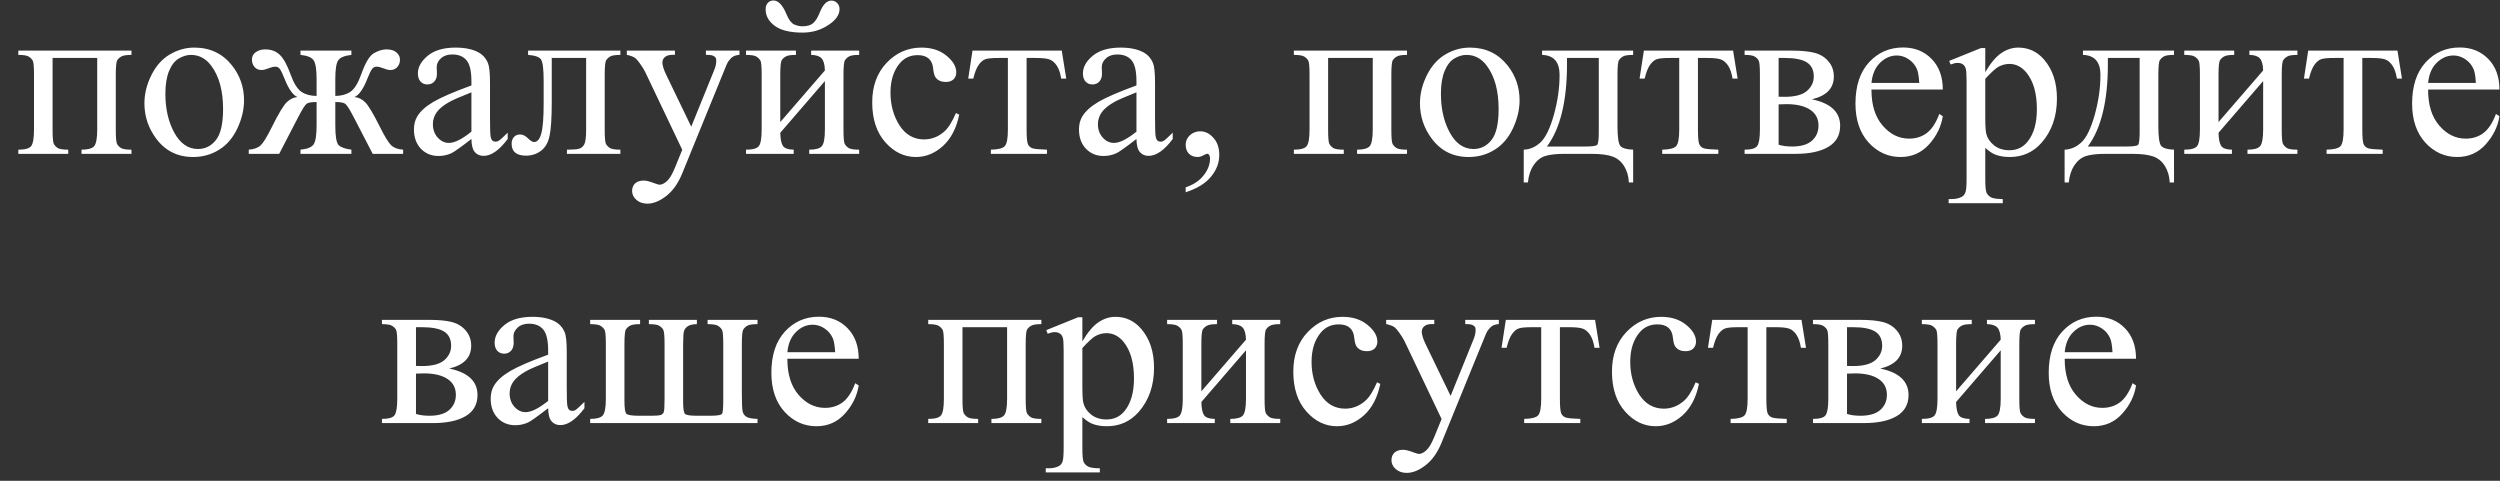 <?xml version="1.0" encoding="UTF-8"?> <svg xmlns="http://www.w3.org/2000/svg" width="130" height="25" viewBox="0 0 130 25" fill="none"><rect x="0" y="0" width="130" height="25" fill="#333333" stroke="none"/><path d="M5.055 3.014H2.734V6.74C2.734 7.154 2.756 7.402 2.799 7.484C2.842 7.562 2.908 7.633 2.998 7.695C3.092 7.754 3.275 7.783 3.549 7.783V8H0.953V7.783C1.301 7.783 1.523 7.721 1.621 7.596C1.719 7.467 1.768 7.182 1.768 6.74V3.893C1.768 3.475 1.746 3.229 1.703 3.154C1.66 3.076 1.594 3.008 1.504 2.949C1.414 2.887 1.23 2.855 0.953 2.855V2.633H6.836V2.855C6.574 2.855 6.398 2.883 6.309 2.938C6.219 2.988 6.148 3.053 6.098 3.131C6.047 3.209 6.021 3.463 6.021 3.893V6.74C6.021 7.154 6.043 7.402 6.086 7.484C6.129 7.562 6.195 7.633 6.285 7.695C6.379 7.754 6.562 7.783 6.836 7.783V8H4.24V7.783C4.564 7.783 4.781 7.725 4.891 7.607C5 7.486 5.055 7.197 5.055 6.74V3.014ZM10.105 2.475C10.918 2.475 11.57 2.783 12.062 3.4C12.48 3.928 12.69 4.533 12.69 5.217C12.69 5.697 12.574 6.184 12.344 6.676C12.113 7.168 11.795 7.539 11.389 7.789C10.986 8.039 10.537 8.164 10.041 8.164C9.232 8.164 8.59 7.842 8.113 7.197C7.711 6.654 7.51 6.045 7.51 5.369C7.51 4.877 7.631 4.389 7.873 3.904C8.119 3.416 8.441 3.057 8.84 2.826C9.238 2.592 9.66 2.475 10.105 2.475ZM9.924 2.855C9.717 2.855 9.508 2.918 9.297 3.043C9.09 3.164 8.922 3.379 8.793 3.688C8.664 3.996 8.6 4.393 8.6 4.877C8.6 5.658 8.754 6.332 9.062 6.898C9.375 7.465 9.785 7.748 10.293 7.748C10.672 7.748 10.984 7.592 11.23 7.279C11.477 6.967 11.6 6.43 11.6 5.668C11.6 4.715 11.395 3.965 10.984 3.418C10.707 3.043 10.354 2.855 9.924 2.855ZM15.625 8V7.783C15.988 7.748 16.219 7.652 16.316 7.496C16.414 7.336 16.463 7.012 16.463 6.523V5.305C16.205 5.305 16.033 5.334 15.947 5.393C15.865 5.451 15.725 5.672 15.525 6.055L14.518 8H12.935V7.783C13.209 7.764 13.416 7.688 13.557 7.555C13.697 7.418 13.887 7.109 14.125 6.629C14.488 5.898 14.754 5.457 14.922 5.305C15.09 5.148 15.271 5.062 15.467 5.047C15.229 4.945 15.004 4.625 14.793 4.086C14.691 3.832 14.611 3.666 14.553 3.588C14.494 3.506 14.414 3.465 14.312 3.465C14.234 3.465 14.135 3.488 14.014 3.535C13.838 3.605 13.701 3.641 13.604 3.641C13.447 3.641 13.324 3.588 13.234 3.482C13.145 3.377 13.1 3.25 13.1 3.102C13.1 2.93 13.168 2.799 13.305 2.709C13.441 2.615 13.602 2.568 13.785 2.568C14.105 2.568 14.361 2.664 14.553 2.855C14.748 3.043 14.934 3.381 15.109 3.869C15.277 4.334 15.467 4.637 15.678 4.777C15.889 4.918 16.15 4.988 16.463 4.988V4.109C16.463 3.605 16.41 3.279 16.305 3.131C16.203 2.982 15.977 2.891 15.625 2.855V2.633H18.273V2.855C17.918 2.895 17.689 2.988 17.588 3.137C17.486 3.285 17.436 3.609 17.436 4.109V4.988C17.744 4.988 18.004 4.918 18.215 4.777C18.426 4.637 18.615 4.334 18.783 3.869C18.994 3.268 19.213 2.9 19.439 2.768C19.67 2.635 19.889 2.568 20.096 2.568C20.326 2.568 20.5 2.621 20.617 2.727C20.738 2.832 20.799 2.957 20.799 3.102C20.799 3.25 20.754 3.377 20.664 3.482C20.574 3.588 20.451 3.641 20.295 3.641C20.197 3.641 20.061 3.605 19.885 3.535C19.764 3.488 19.67 3.465 19.604 3.465C19.49 3.465 19.404 3.506 19.346 3.588C19.287 3.666 19.207 3.832 19.105 4.086C18.895 4.625 18.67 4.945 18.432 5.047C18.635 5.062 18.82 5.152 18.988 5.316C19.156 5.48 19.414 5.912 19.762 6.611C20.008 7.104 20.201 7.418 20.342 7.555C20.482 7.688 20.689 7.764 20.963 7.783V8H19.381L18.373 6.055C18.174 5.672 18.031 5.451 17.945 5.393C17.863 5.334 17.693 5.305 17.436 5.305V6.523C17.436 7.082 17.492 7.422 17.605 7.543C17.723 7.66 17.945 7.74 18.273 7.783V8H15.625ZM24.514 7.227C23.963 7.652 23.617 7.898 23.477 7.965C23.266 8.062 23.041 8.111 22.803 8.111C22.432 8.111 22.125 7.984 21.883 7.73C21.645 7.477 21.525 7.143 21.525 6.729C21.525 6.467 21.584 6.24 21.701 6.049C21.861 5.783 22.139 5.533 22.533 5.299C22.932 5.064 23.592 4.779 24.514 4.443V4.232C24.514 3.697 24.428 3.33 24.256 3.131C24.088 2.932 23.842 2.832 23.518 2.832C23.271 2.832 23.076 2.898 22.932 3.031C22.783 3.164 22.709 3.316 22.709 3.488L22.721 3.828C22.721 4.008 22.674 4.146 22.58 4.244C22.49 4.342 22.371 4.391 22.223 4.391C22.078 4.391 21.959 4.34 21.865 4.238C21.775 4.137 21.73 3.998 21.73 3.822C21.73 3.486 21.902 3.178 22.246 2.896C22.59 2.615 23.072 2.475 23.693 2.475C24.17 2.475 24.561 2.555 24.865 2.715C25.096 2.836 25.266 3.025 25.375 3.283C25.445 3.451 25.48 3.795 25.48 4.314V6.137C25.48 6.648 25.49 6.963 25.51 7.08C25.529 7.193 25.561 7.27 25.604 7.309C25.65 7.348 25.703 7.367 25.762 7.367C25.824 7.367 25.879 7.354 25.926 7.326C26.008 7.275 26.166 7.133 26.4 6.898V7.227C25.963 7.812 25.545 8.105 25.146 8.105C24.955 8.105 24.803 8.039 24.689 7.906C24.576 7.773 24.518 7.547 24.514 7.227ZM24.514 6.846V4.801C23.924 5.035 23.543 5.201 23.371 5.299C23.062 5.471 22.842 5.65 22.709 5.838C22.576 6.025 22.51 6.23 22.51 6.453C22.51 6.734 22.594 6.969 22.762 7.156C22.93 7.34 23.123 7.432 23.342 7.432C23.639 7.432 24.029 7.236 24.514 6.846ZM27.461 2.633H32.26V2.855C31.994 2.855 31.816 2.883 31.727 2.938C31.641 2.988 31.572 3.053 31.521 3.131C31.471 3.209 31.445 3.463 31.445 3.893V6.74C31.445 7.154 31.467 7.402 31.51 7.484C31.553 7.562 31.619 7.633 31.709 7.695C31.803 7.754 31.986 7.783 32.26 7.783V8H29.482V7.783C29.783 7.783 29.99 7.768 30.104 7.736C30.221 7.705 30.312 7.631 30.379 7.514C30.445 7.393 30.479 7.135 30.479 6.74V3.014H28.691V5.275C28.691 6.131 28.652 6.732 28.574 7.08C28.5 7.424 28.35 7.68 28.123 7.848C27.9 8.012 27.645 8.094 27.355 8.094C26.855 8.094 26.605 7.887 26.605 7.473C26.605 7.332 26.645 7.217 26.723 7.127C26.805 7.037 26.91 6.992 27.039 6.992C27.176 6.992 27.303 7.049 27.42 7.162C27.572 7.311 27.688 7.385 27.766 7.385C27.941 7.385 28.068 7.238 28.146 6.945C28.229 6.648 28.27 6.131 28.27 5.393V4.209C28.27 3.6 28.225 3.229 28.135 3.096C28.049 2.963 27.824 2.883 27.461 2.855V2.633ZM32.594 2.633H35.096V2.85H34.973C34.797 2.85 34.664 2.889 34.574 2.967C34.488 3.041 34.445 3.135 34.445 3.248C34.445 3.4 34.51 3.611 34.639 3.881L35.945 6.588L37.147 3.623C37.213 3.463 37.246 3.305 37.246 3.148C37.246 3.078 37.232 3.025 37.205 2.99C37.174 2.947 37.125 2.914 37.059 2.891C36.992 2.863 36.875 2.85 36.707 2.85V2.633H38.453V2.85C38.309 2.865 38.197 2.896 38.119 2.943C38.041 2.99 37.955 3.078 37.861 3.207C37.826 3.262 37.76 3.412 37.662 3.658L35.477 9.014C35.266 9.533 34.988 9.926 34.645 10.191C34.305 10.457 33.977 10.59 33.66 10.59C33.43 10.59 33.24 10.523 33.092 10.391C32.943 10.258 32.869 10.105 32.869 9.934C32.869 9.77 32.922 9.637 33.027 9.535C33.137 9.438 33.285 9.389 33.473 9.389C33.602 9.389 33.777 9.432 34 9.518C34.156 9.576 34.254 9.605 34.293 9.605C34.41 9.605 34.537 9.545 34.674 9.424C34.815 9.303 34.955 9.068 35.096 8.721L35.477 7.789L33.549 3.74C33.49 3.619 33.397 3.469 33.268 3.289C33.17 3.152 33.09 3.061 33.027 3.014C32.938 2.951 32.793 2.896 32.594 2.85V2.633ZM39.812 0.482C39.812 0.346 39.85 0.236 39.924 0.154C40.002 0.068 40.1 0.025 40.217 0.025C40.475 0.025 40.703 0.268 40.902 0.752C41.016 1.025 41.145 1.197 41.289 1.268C41.438 1.334 41.582 1.367 41.723 1.367C41.969 1.367 42.154 1.314 42.279 1.209C42.404 1.104 42.522 0.914 42.631 0.641C42.795 0.234 42.996 0.031 43.234 0.031C43.352 0.031 43.451 0.074 43.533 0.16C43.615 0.242 43.656 0.346 43.656 0.471C43.656 0.771 43.459 1.051 43.065 1.309C42.67 1.566 42.227 1.695 41.734 1.695C41.09 1.695 40.607 1.578 40.287 1.344C39.971 1.109 39.812 0.822 39.812 0.482ZM40.574 6.348L42.895 3.664C42.887 3.363 42.83 3.154 42.725 3.037C42.619 2.92 42.438 2.859 42.18 2.855V2.633H44.676V2.855C44.414 2.855 44.238 2.883 44.148 2.938C44.059 2.988 43.988 3.053 43.938 3.131C43.887 3.209 43.861 3.463 43.861 3.893V6.74C43.861 7.154 43.883 7.402 43.926 7.484C43.969 7.562 44.035 7.633 44.125 7.695C44.219 7.754 44.402 7.783 44.676 7.783V8H42.08V7.783C42.404 7.783 42.621 7.725 42.73 7.607C42.84 7.486 42.895 7.197 42.895 6.74V4.215L40.574 6.904C40.582 7.236 40.629 7.465 40.715 7.59C40.801 7.715 40.986 7.779 41.272 7.783V8H38.793V7.783C39.141 7.783 39.363 7.721 39.461 7.596C39.559 7.467 39.607 7.182 39.607 6.74V3.893C39.607 3.475 39.586 3.229 39.543 3.154C39.5 3.076 39.434 3.008 39.344 2.949C39.254 2.887 39.07 2.855 38.793 2.855V2.633H41.389V2.855C41.127 2.855 40.951 2.883 40.861 2.938C40.772 2.988 40.701 3.053 40.65 3.131C40.6 3.209 40.574 3.463 40.574 3.893V6.348ZM49.879 5.961C49.734 6.668 49.451 7.213 49.029 7.596C48.607 7.975 48.141 8.164 47.629 8.164C47.02 8.164 46.488 7.908 46.035 7.396C45.582 6.885 45.355 6.193 45.355 5.322C45.355 4.479 45.605 3.793 46.105 3.266C46.609 2.738 47.213 2.475 47.916 2.475C48.443 2.475 48.877 2.615 49.217 2.896C49.557 3.174 49.727 3.463 49.727 3.764C49.727 3.912 49.678 4.033 49.58 4.127C49.486 4.217 49.353 4.262 49.182 4.262C48.951 4.262 48.777 4.188 48.66 4.039C48.594 3.957 48.549 3.801 48.525 3.57C48.506 3.34 48.428 3.164 48.291 3.043C48.154 2.926 47.965 2.867 47.723 2.867C47.332 2.867 47.018 3.012 46.779 3.301C46.463 3.684 46.305 4.189 46.305 4.818C46.305 5.459 46.461 6.025 46.773 6.518C47.09 7.006 47.516 7.25 48.051 7.25C48.434 7.25 48.777 7.119 49.082 6.857C49.297 6.678 49.506 6.352 49.709 5.879L49.879 5.961ZM50.57 2.633H55.211L55.445 4.086H55.182C55.135 3.793 55.057 3.566 54.947 3.406C54.838 3.246 54.713 3.141 54.572 3.09C54.432 3.039 54.191 3.014 53.852 3.014H53.383V6.74C53.383 7.139 53.406 7.393 53.453 7.502C53.504 7.607 53.584 7.678 53.693 7.713C53.803 7.748 54.053 7.771 54.443 7.783V8H51.525V7.783C51.9 7.775 52.141 7.715 52.246 7.602C52.355 7.488 52.41 7.201 52.41 6.74V3.014H51.93C51.594 3.014 51.365 3.035 51.244 3.078C51.123 3.117 51.006 3.215 50.893 3.371C50.783 3.523 50.69 3.762 50.611 4.086H50.348L50.57 2.633ZM59.096 7.227C58.545 7.652 58.199 7.898 58.059 7.965C57.848 8.062 57.623 8.111 57.385 8.111C57.014 8.111 56.707 7.984 56.465 7.73C56.227 7.477 56.107 7.143 56.107 6.729C56.107 6.467 56.166 6.24 56.283 6.049C56.443 5.783 56.721 5.533 57.115 5.299C57.514 5.064 58.174 4.779 59.096 4.443V4.232C59.096 3.697 59.01 3.33 58.838 3.131C58.67 2.932 58.424 2.832 58.1 2.832C57.853 2.832 57.658 2.898 57.514 3.031C57.365 3.164 57.291 3.316 57.291 3.488L57.303 3.828C57.303 4.008 57.256 4.146 57.162 4.244C57.072 4.342 56.953 4.391 56.805 4.391C56.66 4.391 56.541 4.34 56.447 4.238C56.357 4.137 56.312 3.998 56.312 3.822C56.312 3.486 56.484 3.178 56.828 2.896C57.172 2.615 57.654 2.475 58.275 2.475C58.752 2.475 59.143 2.555 59.447 2.715C59.678 2.836 59.848 3.025 59.957 3.283C60.027 3.451 60.062 3.795 60.062 4.314V6.137C60.062 6.648 60.072 6.963 60.092 7.08C60.111 7.193 60.143 7.27 60.185 7.309C60.232 7.348 60.285 7.367 60.344 7.367C60.406 7.367 60.461 7.354 60.508 7.326C60.59 7.275 60.748 7.133 60.982 6.898V7.227C60.545 7.812 60.127 8.105 59.728 8.105C59.537 8.105 59.385 8.039 59.272 7.906C59.158 7.773 59.1 7.547 59.096 7.227ZM59.096 6.846V4.801C58.506 5.035 58.125 5.201 57.953 5.299C57.645 5.471 57.424 5.65 57.291 5.838C57.158 6.025 57.092 6.23 57.092 6.453C57.092 6.734 57.176 6.969 57.344 7.156C57.512 7.34 57.705 7.432 57.924 7.432C58.221 7.432 58.611 7.236 59.096 6.846ZM61.656 9.998V9.74C62.059 9.607 62.369 9.4 62.588 9.119C62.81 8.842 62.922 8.547 62.922 8.234C62.922 8.16 62.904 8.098 62.869 8.047C62.842 8.012 62.815 7.994 62.787 7.994C62.744 7.994 62.65 8.033 62.506 8.111C62.435 8.146 62.361 8.164 62.283 8.164C62.092 8.164 61.94 8.107 61.826 7.994C61.713 7.881 61.656 7.725 61.656 7.525C61.656 7.334 61.728 7.17 61.873 7.033C62.022 6.896 62.201 6.828 62.412 6.828C62.67 6.828 62.898 6.941 63.098 7.168C63.301 7.391 63.402 7.688 63.402 8.059C63.402 8.461 63.262 8.834 62.98 9.178C62.703 9.525 62.262 9.799 61.656 9.998ZM71.383 3.014H69.062V6.74C69.062 7.154 69.084 7.402 69.127 7.484C69.17 7.562 69.236 7.633 69.326 7.695C69.42 7.754 69.603 7.783 69.877 7.783V8H67.281V7.783C67.629 7.783 67.852 7.721 67.949 7.596C68.047 7.467 68.096 7.182 68.096 6.74V3.893C68.096 3.475 68.074 3.229 68.031 3.154C67.988 3.076 67.922 3.008 67.832 2.949C67.742 2.887 67.559 2.855 67.281 2.855V2.633H73.164V2.855C72.902 2.855 72.727 2.883 72.637 2.938C72.547 2.988 72.477 3.053 72.426 3.131C72.375 3.209 72.35 3.463 72.35 3.893V6.74C72.35 7.154 72.371 7.402 72.414 7.484C72.457 7.562 72.523 7.633 72.613 7.695C72.707 7.754 72.891 7.783 73.164 7.783V8H70.568V7.783C70.893 7.783 71.109 7.725 71.219 7.607C71.328 7.486 71.383 7.197 71.383 6.74V3.014ZM76.434 2.475C77.246 2.475 77.898 2.783 78.391 3.4C78.809 3.928 79.018 4.533 79.018 5.217C79.018 5.697 78.902 6.184 78.672 6.676C78.441 7.168 78.123 7.539 77.717 7.789C77.314 8.039 76.865 8.164 76.369 8.164C75.561 8.164 74.918 7.842 74.441 7.197C74.039 6.654 73.838 6.045 73.838 5.369C73.838 4.877 73.959 4.389 74.201 3.904C74.447 3.416 74.769 3.057 75.168 2.826C75.566 2.592 75.988 2.475 76.434 2.475ZM76.252 2.855C76.045 2.855 75.836 2.918 75.625 3.043C75.418 3.164 75.25 3.379 75.121 3.688C74.992 3.996 74.928 4.393 74.928 4.877C74.928 5.658 75.082 6.332 75.391 6.898C75.703 7.465 76.113 7.748 76.621 7.748C77 7.748 77.312 7.592 77.559 7.279C77.805 6.967 77.928 6.43 77.928 5.668C77.928 4.715 77.723 3.965 77.312 3.418C77.035 3.043 76.682 2.855 76.252 2.855ZM80.189 2.633H84.924V2.855C84.658 2.855 84.481 2.883 84.391 2.938C84.305 2.988 84.236 3.053 84.186 3.131C84.135 3.209 84.109 3.463 84.109 3.893V6.547C84.109 7.105 84.156 7.449 84.25 7.578C84.348 7.703 84.572 7.771 84.924 7.783V9.488H84.701C84.686 9.168 84.606 8.889 84.461 8.65C84.32 8.412 84.123 8.244 83.869 8.146C83.615 8.049 83.24 8 82.744 8H81.361C80.932 8 80.596 8.037 80.353 8.111C80.111 8.189 79.908 8.35 79.744 8.592C79.584 8.834 79.486 9.133 79.451 9.488H79.234V7.783C79.555 7.771 79.846 7.645 80.107 7.402C80.369 7.16 80.6 6.686 80.799 5.979C80.998 5.271 81.098 4.576 81.098 3.893C81.098 3.221 80.795 2.875 80.189 2.855V2.633ZM81.484 3.014V3.336C81.484 5.254 81.137 6.682 80.441 7.619H82.434C82.793 7.619 83 7.59 83.055 7.531C83.109 7.469 83.137 7.244 83.137 6.857V3.014H81.484ZM85.481 2.633H90.121L90.356 4.086H90.092C90.045 3.793 89.967 3.566 89.857 3.406C89.748 3.246 89.623 3.141 89.482 3.09C89.342 3.039 89.102 3.014 88.762 3.014H88.293V6.74C88.293 7.139 88.316 7.393 88.363 7.502C88.414 7.607 88.494 7.678 88.603 7.713C88.713 7.748 88.963 7.771 89.353 7.783V8H86.436V7.783C86.811 7.775 87.051 7.715 87.156 7.602C87.266 7.488 87.32 7.201 87.32 6.74V3.014H86.84C86.504 3.014 86.275 3.035 86.154 3.078C86.033 3.117 85.916 3.215 85.803 3.371C85.693 3.523 85.6 3.762 85.522 4.086H85.258L85.481 2.633ZM94.217 5.164C95.197 5.367 95.688 5.826 95.688 6.541C95.688 7.029 95.482 7.395 95.072 7.637C94.666 7.879 94.098 8 93.367 8H90.719V7.783C91.066 7.783 91.285 7.719 91.375 7.59C91.469 7.457 91.516 7.174 91.516 6.74V3.893C91.516 3.471 91.494 3.223 91.451 3.148C91.412 3.074 91.348 3.008 91.258 2.949C91.172 2.887 90.992 2.855 90.719 2.855V2.633H93.191C93.668 2.633 94.053 2.67 94.346 2.744C94.643 2.818 94.885 2.965 95.072 3.184C95.264 3.402 95.359 3.668 95.359 3.98C95.359 4.59 94.978 4.984 94.217 5.164ZM92.488 5.029C92.66 5.033 92.764 5.035 92.799 5.035C93.334 5.035 93.721 4.934 93.959 4.73C94.197 4.523 94.316 4.273 94.316 3.98C94.316 3.641 94.195 3.395 93.953 3.242C93.711 3.09 93.324 3.014 92.793 3.014H92.488V5.029ZM92.488 7.525C92.684 7.588 92.916 7.619 93.186 7.619C93.65 7.619 93.996 7.518 94.223 7.314C94.449 7.111 94.562 6.85 94.562 6.529C94.562 6.17 94.416 5.895 94.123 5.703C93.83 5.512 93.424 5.416 92.904 5.416C92.775 5.416 92.637 5.42 92.488 5.428V7.525ZM97.316 4.654C97.312 5.451 97.506 6.076 97.897 6.529C98.287 6.982 98.746 7.209 99.273 7.209C99.625 7.209 99.93 7.113 100.188 6.922C100.449 6.727 100.668 6.395 100.844 5.926L101.025 6.043C100.943 6.578 100.705 7.066 100.311 7.508C99.916 7.945 99.422 8.164 98.828 8.164C98.184 8.164 97.631 7.914 97.17 7.414C96.713 6.91 96.484 6.234 96.484 5.387C96.484 4.469 96.719 3.754 97.188 3.242C97.66 2.727 98.252 2.469 98.963 2.469C99.564 2.469 100.059 2.668 100.445 3.066C100.832 3.461 101.025 3.99 101.025 4.654H97.316ZM97.316 4.314H99.801C99.781 3.971 99.74 3.729 99.678 3.588C99.58 3.369 99.434 3.197 99.238 3.072C99.047 2.947 98.846 2.885 98.635 2.885C98.311 2.885 98.019 3.012 97.762 3.266C97.508 3.516 97.359 3.865 97.316 4.314ZM101.359 3.166L103.012 2.498H103.234V3.752C103.512 3.279 103.789 2.949 104.066 2.762C104.348 2.57 104.643 2.475 104.951 2.475C105.49 2.475 105.939 2.686 106.299 3.107C106.74 3.623 106.961 4.295 106.961 5.123C106.961 6.049 106.695 6.814 106.164 7.42C105.727 7.916 105.176 8.164 104.512 8.164C104.223 8.164 103.973 8.123 103.762 8.041C103.605 7.982 103.43 7.865 103.234 7.689V9.324C103.234 9.691 103.256 9.924 103.299 10.021C103.346 10.123 103.424 10.203 103.533 10.262C103.646 10.32 103.85 10.35 104.143 10.35V10.566H101.33V10.35H101.477C101.691 10.354 101.875 10.312 102.027 10.227C102.102 10.184 102.158 10.113 102.197 10.016C102.24 9.922 102.262 9.68 102.262 9.289V4.215C102.262 3.867 102.246 3.646 102.215 3.553C102.184 3.459 102.133 3.389 102.062 3.342C101.996 3.295 101.904 3.271 101.787 3.271C101.693 3.271 101.574 3.299 101.43 3.354L101.359 3.166ZM103.234 4.098V6.102C103.234 6.535 103.252 6.82 103.287 6.957C103.342 7.184 103.475 7.383 103.686 7.555C103.9 7.727 104.17 7.812 104.494 7.812C104.885 7.812 105.201 7.66 105.443 7.355C105.76 6.957 105.918 6.396 105.918 5.674C105.918 4.854 105.738 4.223 105.379 3.781C105.129 3.477 104.832 3.324 104.488 3.324C104.301 3.324 104.115 3.371 103.932 3.465C103.791 3.535 103.559 3.746 103.234 4.098ZM108.314 2.633H113.049V2.855C112.783 2.855 112.605 2.883 112.516 2.938C112.43 2.988 112.361 3.053 112.311 3.131C112.26 3.209 112.234 3.463 112.234 3.893V6.547C112.234 7.105 112.281 7.449 112.375 7.578C112.473 7.703 112.697 7.771 113.049 7.783V9.488H112.826C112.811 9.168 112.73 8.889 112.586 8.65C112.445 8.412 112.248 8.244 111.994 8.146C111.74 8.049 111.365 8 110.869 8H109.486C109.057 8 108.721 8.037 108.479 8.111C108.236 8.189 108.033 8.35 107.869 8.592C107.709 8.834 107.611 9.133 107.576 9.488H107.359V7.783C107.68 7.771 107.971 7.645 108.232 7.402C108.494 7.16 108.725 6.686 108.924 5.979C109.123 5.271 109.223 4.576 109.223 3.893C109.223 3.221 108.92 2.875 108.314 2.855V2.633ZM109.609 3.014V3.336C109.609 5.254 109.262 6.682 108.566 7.619H110.559C110.918 7.619 111.125 7.59 111.18 7.531C111.234 7.469 111.262 7.244 111.262 6.857V3.014H109.609ZM115.363 6.348L117.684 3.664C117.676 3.363 117.619 3.154 117.514 3.037C117.408 2.92 117.227 2.859 116.969 2.855V2.633H119.465V2.855C119.203 2.855 119.027 2.883 118.938 2.938C118.848 2.988 118.777 3.053 118.727 3.131C118.676 3.209 118.65 3.463 118.65 3.893V6.74C118.65 7.154 118.672 7.402 118.715 7.484C118.758 7.562 118.824 7.633 118.914 7.695C119.008 7.754 119.191 7.783 119.465 7.783V8H116.869V7.783C117.193 7.783 117.41 7.725 117.52 7.607C117.629 7.486 117.684 7.197 117.684 6.74V4.215L115.363 6.904C115.371 7.236 115.418 7.465 115.504 7.59C115.59 7.715 115.775 7.779 116.061 7.783V8H113.582V7.783C113.93 7.783 114.152 7.721 114.25 7.596C114.348 7.467 114.396 7.182 114.396 6.74V3.893C114.396 3.475 114.375 3.229 114.332 3.154C114.289 3.076 114.223 3.008 114.133 2.949C114.043 2.887 113.859 2.855 113.582 2.855V2.633H116.178V2.855C115.916 2.855 115.74 2.883 115.65 2.938C115.561 2.988 115.49 3.053 115.439 3.131C115.389 3.209 115.363 3.463 115.363 3.893V6.348ZM120.027 2.633H124.668L124.902 4.086H124.639C124.592 3.793 124.514 3.566 124.404 3.406C124.295 3.246 124.17 3.141 124.029 3.09C123.889 3.039 123.648 3.014 123.309 3.014H122.84V6.74C122.84 7.139 122.863 7.393 122.91 7.502C122.961 7.607 123.041 7.678 123.15 7.713C123.26 7.748 123.51 7.771 123.9 7.783V8H120.982V7.783C121.357 7.775 121.598 7.715 121.703 7.602C121.812 7.488 121.867 7.201 121.867 6.74V3.014H121.387C121.051 3.014 120.822 3.035 120.701 3.078C120.58 3.117 120.463 3.215 120.35 3.371C120.24 3.523 120.146 3.762 120.068 4.086H119.805L120.027 2.633ZM126.262 4.654C126.258 5.451 126.451 6.076 126.842 6.529C127.232 6.982 127.691 7.209 128.219 7.209C128.57 7.209 128.875 7.113 129.133 6.922C129.395 6.727 129.613 6.395 129.789 5.926L129.971 6.043C129.889 6.578 129.65 7.066 129.256 7.508C128.861 7.945 128.367 8.164 127.773 8.164C127.129 8.164 126.576 7.914 126.115 7.414C125.658 6.91 125.43 6.234 125.43 5.387C125.43 4.469 125.664 3.754 126.133 3.242C126.605 2.727 127.197 2.469 127.908 2.469C128.51 2.469 129.004 2.668 129.391 3.066C129.777 3.461 129.971 3.99 129.971 4.654H126.262ZM126.262 4.314H128.746C128.727 3.971 128.686 3.729 128.623 3.588C128.525 3.369 128.379 3.197 128.184 3.072C127.992 2.947 127.791 2.885 127.58 2.885C127.256 2.885 126.965 3.012 126.707 3.266C126.453 3.516 126.305 3.865 126.262 4.314ZM23.359 19.164C24.34 19.367 24.83 19.826 24.83 20.541C24.83 21.029 24.625 21.395 24.215 21.637C23.809 21.879 23.24 22 22.51 22H19.861V21.783C20.209 21.783 20.428 21.719 20.518 21.59C20.611 21.457 20.658 21.174 20.658 20.74V17.893C20.658 17.471 20.637 17.223 20.594 17.148C20.555 17.074 20.49 17.008 20.4 16.949C20.314 16.887 20.135 16.855 19.861 16.855V16.633H22.334C22.811 16.633 23.195 16.67 23.488 16.744C23.785 16.818 24.027 16.965 24.215 17.184C24.406 17.402 24.502 17.668 24.502 17.98C24.502 18.59 24.121 18.984 23.359 19.164ZM21.631 19.029C21.803 19.033 21.906 19.035 21.941 19.035C22.477 19.035 22.863 18.934 23.102 18.73C23.34 18.523 23.459 18.273 23.459 17.98C23.459 17.641 23.338 17.395 23.096 17.242C22.854 17.09 22.467 17.014 21.936 17.014H21.631V19.029ZM21.631 21.525C21.826 21.588 22.059 21.619 22.328 21.619C22.793 21.619 23.139 21.518 23.365 21.314C23.592 21.111 23.705 20.85 23.705 20.529C23.705 20.17 23.559 19.895 23.266 19.703C22.973 19.512 22.566 19.416 22.047 19.416C21.918 19.416 21.779 19.42 21.631 19.428V21.525ZM28.504 21.227C27.953 21.652 27.607 21.898 27.467 21.965C27.256 22.062 27.031 22.111 26.793 22.111C26.422 22.111 26.115 21.984 25.873 21.73C25.635 21.477 25.516 21.143 25.516 20.729C25.516 20.467 25.574 20.24 25.691 20.049C25.852 19.783 26.129 19.533 26.523 19.299C26.922 19.064 27.582 18.779 28.504 18.443V18.232C28.504 17.697 28.418 17.33 28.246 17.131C28.078 16.932 27.832 16.832 27.508 16.832C27.262 16.832 27.066 16.898 26.922 17.031C26.773 17.164 26.699 17.316 26.699 17.488L26.711 17.828C26.711 18.008 26.664 18.146 26.57 18.244C26.48 18.342 26.361 18.391 26.213 18.391C26.068 18.391 25.949 18.34 25.855 18.238C25.766 18.137 25.721 17.998 25.721 17.822C25.721 17.486 25.893 17.178 26.236 16.896C26.58 16.615 27.062 16.475 27.684 16.475C28.16 16.475 28.551 16.555 28.855 16.715C29.086 16.836 29.256 17.025 29.365 17.283C29.436 17.451 29.471 17.795 29.471 18.314V20.137C29.471 20.648 29.48 20.963 29.5 21.08C29.52 21.193 29.551 21.27 29.594 21.309C29.641 21.348 29.693 21.367 29.752 21.367C29.814 21.367 29.869 21.354 29.916 21.326C29.998 21.275 30.156 21.133 30.391 20.898V21.227C29.953 21.812 29.535 22.105 29.137 22.105C28.945 22.105 28.793 22.039 28.68 21.906C28.566 21.773 28.508 21.547 28.504 21.227ZM28.504 20.846V18.801C27.914 19.035 27.533 19.201 27.361 19.299C27.053 19.471 26.832 19.65 26.699 19.838C26.566 20.025 26.5 20.23 26.5 20.453C26.5 20.734 26.584 20.969 26.752 21.156C26.92 21.34 27.113 21.432 27.332 21.432C27.629 21.432 28.02 21.236 28.504 20.846ZM39.391 21.783V22H30.689V21.783C31.014 21.783 31.23 21.725 31.34 21.607C31.449 21.486 31.504 21.197 31.504 20.74V17.893C31.504 17.475 31.482 17.229 31.439 17.154C31.396 17.076 31.33 17.008 31.24 16.949C31.15 16.887 30.967 16.855 30.689 16.855V16.633H33.285V16.855C33.023 16.855 32.848 16.883 32.758 16.938C32.668 16.988 32.598 17.053 32.547 17.131C32.496 17.209 32.471 17.463 32.471 17.893V20.852C32.471 21.223 32.504 21.443 32.57 21.514C32.637 21.584 32.859 21.619 33.238 21.619H33.871C34.121 21.619 34.285 21.605 34.363 21.578C34.441 21.547 34.492 21.496 34.516 21.426C34.543 21.355 34.557 21.125 34.557 20.734V17.893C34.557 17.479 34.535 17.232 34.492 17.154C34.449 17.072 34.381 17.002 34.287 16.943C34.197 16.885 34.016 16.855 33.742 16.855V16.633H36.238V16.855C36.027 16.859 35.871 16.895 35.77 16.961C35.668 17.027 35.602 17.111 35.57 17.213C35.539 17.314 35.523 17.541 35.523 17.893V20.922C35.523 21.258 35.557 21.459 35.623 21.525C35.69 21.588 35.895 21.619 36.238 21.619H36.941C37.316 21.619 37.522 21.58 37.557 21.502C37.592 21.42 37.609 21.176 37.609 20.77V17.893C37.609 17.475 37.588 17.229 37.545 17.154C37.502 17.076 37.435 17.008 37.346 16.949C37.256 16.887 37.072 16.855 36.795 16.855V16.633H39.391V16.855C39.125 16.855 38.947 16.883 38.857 16.938C38.772 16.988 38.703 17.053 38.652 17.131C38.602 17.209 38.576 17.463 38.576 17.893V20.424C38.576 20.947 38.59 21.271 38.617 21.396C38.648 21.521 38.717 21.615 38.822 21.678C38.928 21.74 39.117 21.775 39.391 21.783ZM40.943 18.654C40.94 19.451 41.133 20.076 41.523 20.529C41.914 20.982 42.373 21.209 42.9 21.209C43.252 21.209 43.557 21.113 43.815 20.922C44.076 20.727 44.295 20.395 44.471 19.926L44.652 20.043C44.57 20.578 44.332 21.066 43.938 21.508C43.543 21.945 43.049 22.164 42.455 22.164C41.81 22.164 41.258 21.914 40.797 21.414C40.34 20.91 40.111 20.234 40.111 19.387C40.111 18.469 40.346 17.754 40.815 17.242C41.287 16.727 41.879 16.469 42.59 16.469C43.191 16.469 43.685 16.668 44.072 17.066C44.459 17.461 44.652 17.99 44.652 18.654H40.943ZM40.943 18.314H43.428C43.408 17.971 43.367 17.729 43.305 17.588C43.207 17.369 43.06 17.197 42.865 17.072C42.674 16.947 42.473 16.885 42.262 16.885C41.938 16.885 41.647 17.012 41.389 17.266C41.135 17.516 40.986 17.865 40.943 18.314ZM52.369 17.014H50.049V20.74C50.049 21.154 50.07 21.402 50.113 21.484C50.156 21.562 50.223 21.633 50.312 21.695C50.406 21.754 50.59 21.783 50.863 21.783V22H48.268V21.783C48.615 21.783 48.838 21.721 48.935 21.596C49.033 21.467 49.082 21.182 49.082 20.74V17.893C49.082 17.475 49.06 17.229 49.018 17.154C48.975 17.076 48.908 17.008 48.818 16.949C48.728 16.887 48.545 16.855 48.268 16.855V16.633H54.15V16.855C53.889 16.855 53.713 16.883 53.623 16.938C53.533 16.988 53.463 17.053 53.412 17.131C53.361 17.209 53.336 17.463 53.336 17.893V20.74C53.336 21.154 53.357 21.402 53.4 21.484C53.443 21.562 53.51 21.633 53.6 21.695C53.693 21.754 53.877 21.783 54.15 21.783V22H51.555V21.783C51.879 21.783 52.096 21.725 52.205 21.607C52.315 21.486 52.369 21.197 52.369 20.74V17.014ZM54.408 17.166L56.06 16.498H56.283V17.752C56.56 17.279 56.838 16.949 57.115 16.762C57.397 16.57 57.691 16.475 58 16.475C58.539 16.475 58.988 16.686 59.348 17.107C59.789 17.623 60.01 18.295 60.01 19.123C60.01 20.049 59.744 20.814 59.213 21.42C58.775 21.916 58.225 22.164 57.56 22.164C57.272 22.164 57.022 22.123 56.81 22.041C56.654 21.982 56.478 21.865 56.283 21.689V23.324C56.283 23.691 56.305 23.924 56.348 24.021C56.395 24.123 56.473 24.203 56.582 24.262C56.695 24.32 56.898 24.35 57.191 24.35V24.566H54.379V24.35H54.525C54.74 24.354 54.924 24.312 55.076 24.227C55.15 24.184 55.207 24.113 55.246 24.016C55.289 23.922 55.31 23.68 55.31 23.289V18.215C55.31 17.867 55.295 17.646 55.264 17.553C55.232 17.459 55.182 17.389 55.111 17.342C55.045 17.295 54.953 17.271 54.836 17.271C54.742 17.271 54.623 17.299 54.478 17.354L54.408 17.166ZM56.283 18.098V20.102C56.283 20.535 56.301 20.82 56.336 20.957C56.391 21.184 56.523 21.383 56.734 21.555C56.949 21.727 57.219 21.812 57.543 21.812C57.934 21.812 58.25 21.66 58.492 21.355C58.809 20.957 58.967 20.396 58.967 19.674C58.967 18.854 58.787 18.223 58.428 17.781C58.178 17.477 57.881 17.324 57.537 17.324C57.35 17.324 57.164 17.371 56.98 17.465C56.84 17.535 56.607 17.746 56.283 18.098ZM62.471 20.348L64.791 17.664C64.783 17.363 64.727 17.154 64.621 17.037C64.516 16.92 64.334 16.859 64.076 16.855V16.633H66.572V16.855C66.311 16.855 66.135 16.883 66.045 16.938C65.955 16.988 65.885 17.053 65.834 17.131C65.783 17.209 65.758 17.463 65.758 17.893V20.74C65.758 21.154 65.779 21.402 65.822 21.484C65.865 21.562 65.932 21.633 66.022 21.695C66.115 21.754 66.299 21.783 66.572 21.783V22H63.977V21.783C64.301 21.783 64.518 21.725 64.627 21.607C64.736 21.486 64.791 21.197 64.791 20.74V18.215L62.471 20.904C62.478 21.236 62.525 21.465 62.611 21.59C62.697 21.715 62.883 21.779 63.168 21.783V22H60.69V21.783C61.037 21.783 61.26 21.721 61.357 21.596C61.455 21.467 61.504 21.182 61.504 20.74V17.893C61.504 17.475 61.482 17.229 61.44 17.154C61.397 17.076 61.33 17.008 61.24 16.949C61.15 16.887 60.967 16.855 60.69 16.855V16.633H63.285V16.855C63.023 16.855 62.848 16.883 62.758 16.938C62.668 16.988 62.598 17.053 62.547 17.131C62.496 17.209 62.471 17.463 62.471 17.893V20.348ZM71.775 19.961C71.631 20.668 71.348 21.213 70.926 21.596C70.504 21.975 70.037 22.164 69.525 22.164C68.916 22.164 68.385 21.908 67.932 21.396C67.478 20.885 67.252 20.193 67.252 19.322C67.252 18.479 67.502 17.793 68.002 17.266C68.506 16.738 69.109 16.475 69.812 16.475C70.34 16.475 70.773 16.615 71.113 16.896C71.453 17.174 71.623 17.463 71.623 17.764C71.623 17.912 71.574 18.033 71.477 18.127C71.383 18.217 71.25 18.262 71.078 18.262C70.848 18.262 70.674 18.188 70.557 18.039C70.49 17.957 70.445 17.801 70.422 17.57C70.402 17.34 70.324 17.164 70.188 17.043C70.051 16.926 69.861 16.867 69.619 16.867C69.228 16.867 68.914 17.012 68.676 17.301C68.359 17.684 68.201 18.189 68.201 18.818C68.201 19.459 68.357 20.025 68.67 20.518C68.986 21.006 69.412 21.25 69.947 21.25C70.33 21.25 70.674 21.119 70.978 20.857C71.193 20.678 71.402 20.352 71.606 19.879L71.775 19.961ZM72.08 16.633H74.582V16.85H74.459C74.283 16.85 74.15 16.889 74.061 16.967C73.975 17.041 73.932 17.135 73.932 17.248C73.932 17.4 73.996 17.611 74.125 17.881L75.432 20.588L76.633 17.623C76.699 17.463 76.732 17.305 76.732 17.148C76.732 17.078 76.719 17.025 76.691 16.99C76.66 16.947 76.611 16.914 76.545 16.891C76.478 16.863 76.361 16.85 76.193 16.85V16.633H77.939V16.85C77.795 16.865 77.684 16.896 77.606 16.943C77.527 16.99 77.441 17.078 77.348 17.207C77.312 17.262 77.246 17.412 77.148 17.658L74.963 23.014C74.752 23.533 74.475 23.926 74.131 24.191C73.791 24.457 73.463 24.59 73.147 24.59C72.916 24.59 72.727 24.523 72.578 24.391C72.43 24.258 72.356 24.105 72.356 23.934C72.356 23.77 72.408 23.637 72.514 23.535C72.623 23.438 72.772 23.389 72.959 23.389C73.088 23.389 73.264 23.432 73.486 23.518C73.643 23.576 73.74 23.605 73.779 23.605C73.897 23.605 74.023 23.545 74.16 23.424C74.301 23.303 74.441 23.068 74.582 22.721L74.963 21.789L73.035 17.74C72.977 17.619 72.883 17.469 72.754 17.289C72.656 17.152 72.576 17.061 72.514 17.014C72.424 16.951 72.279 16.896 72.08 16.85V16.633ZM78.303 16.633H82.943L83.178 18.086H82.914C82.867 17.793 82.789 17.566 82.68 17.406C82.57 17.246 82.445 17.141 82.305 17.09C82.164 17.039 81.924 17.014 81.584 17.014H81.115V20.74C81.115 21.139 81.139 21.393 81.186 21.502C81.236 21.607 81.316 21.678 81.426 21.713C81.535 21.748 81.785 21.771 82.176 21.783V22H79.258V21.783C79.633 21.775 79.873 21.715 79.978 21.602C80.088 21.488 80.143 21.201 80.143 20.74V17.014H79.662C79.326 17.014 79.098 17.035 78.977 17.078C78.856 17.117 78.738 17.215 78.625 17.371C78.516 17.523 78.422 17.762 78.344 18.086H78.08L78.303 16.633ZM88.346 19.961C88.201 20.668 87.918 21.213 87.496 21.596C87.074 21.975 86.607 22.164 86.096 22.164C85.486 22.164 84.955 21.908 84.502 21.396C84.049 20.885 83.822 20.193 83.822 19.322C83.822 18.479 84.072 17.793 84.572 17.266C85.076 16.738 85.68 16.475 86.383 16.475C86.91 16.475 87.344 16.615 87.684 16.896C88.023 17.174 88.193 17.463 88.193 17.764C88.193 17.912 88.144 18.033 88.047 18.127C87.953 18.217 87.82 18.262 87.648 18.262C87.418 18.262 87.244 18.188 87.127 18.039C87.061 17.957 87.016 17.801 86.992 17.57C86.973 17.34 86.894 17.164 86.758 17.043C86.621 16.926 86.432 16.867 86.189 16.867C85.799 16.867 85.484 17.012 85.246 17.301C84.93 17.684 84.772 18.189 84.772 18.818C84.772 19.459 84.928 20.025 85.24 20.518C85.557 21.006 85.982 21.25 86.518 21.25C86.9 21.25 87.244 21.119 87.549 20.857C87.764 20.678 87.973 20.352 88.176 19.879L88.346 19.961ZM89.037 16.633H93.678L93.912 18.086H93.648C93.602 17.793 93.523 17.566 93.414 17.406C93.305 17.246 93.18 17.141 93.039 17.09C92.898 17.039 92.658 17.014 92.318 17.014H91.85V20.74C91.85 21.139 91.873 21.393 91.92 21.502C91.971 21.607 92.051 21.678 92.16 21.713C92.269 21.748 92.519 21.771 92.91 21.783V22H89.992V21.783C90.367 21.775 90.607 21.715 90.713 21.602C90.822 21.488 90.877 21.201 90.877 20.74V17.014H90.397C90.061 17.014 89.832 17.035 89.711 17.078C89.59 17.117 89.473 17.215 89.359 17.371C89.25 17.523 89.156 17.762 89.078 18.086H88.814L89.037 16.633ZM97.773 19.164C98.754 19.367 99.244 19.826 99.244 20.541C99.244 21.029 99.039 21.395 98.629 21.637C98.223 21.879 97.654 22 96.924 22H94.275V21.783C94.623 21.783 94.842 21.719 94.932 21.59C95.025 21.457 95.072 21.174 95.072 20.74V17.893C95.072 17.471 95.051 17.223 95.008 17.148C94.969 17.074 94.904 17.008 94.814 16.949C94.728 16.887 94.549 16.855 94.275 16.855V16.633H96.748C97.225 16.633 97.609 16.67 97.902 16.744C98.199 16.818 98.441 16.965 98.629 17.184C98.82 17.402 98.916 17.668 98.916 17.98C98.916 18.59 98.535 18.984 97.773 19.164ZM96.045 19.029C96.217 19.033 96.32 19.035 96.356 19.035C96.891 19.035 97.277 18.934 97.516 18.73C97.754 18.523 97.873 18.273 97.873 17.98C97.873 17.641 97.752 17.395 97.51 17.242C97.268 17.09 96.881 17.014 96.35 17.014H96.045V19.029ZM96.045 21.525C96.24 21.588 96.473 21.619 96.742 21.619C97.207 21.619 97.553 21.518 97.779 21.314C98.006 21.111 98.119 20.85 98.119 20.529C98.119 20.17 97.973 19.895 97.68 19.703C97.387 19.512 96.981 19.416 96.461 19.416C96.332 19.416 96.193 19.42 96.045 19.428V21.525ZM101.717 20.348L104.037 17.664C104.029 17.363 103.973 17.154 103.867 17.037C103.762 16.92 103.58 16.859 103.322 16.855V16.633H105.818V16.855C105.557 16.855 105.381 16.883 105.291 16.938C105.201 16.988 105.131 17.053 105.08 17.131C105.029 17.209 105.004 17.463 105.004 17.893V20.74C105.004 21.154 105.025 21.402 105.068 21.484C105.111 21.562 105.178 21.633 105.268 21.695C105.361 21.754 105.545 21.783 105.818 21.783V22H103.223V21.783C103.547 21.783 103.764 21.725 103.873 21.607C103.982 21.486 104.037 21.197 104.037 20.74V18.215L101.717 20.904C101.725 21.236 101.771 21.465 101.857 21.59C101.943 21.715 102.129 21.779 102.414 21.783V22H99.936V21.783C100.283 21.783 100.506 21.721 100.604 21.596C100.701 21.467 100.75 21.182 100.75 20.74V17.893C100.75 17.475 100.729 17.229 100.686 17.154C100.643 17.076 100.576 17.008 100.486 16.949C100.396 16.887 100.213 16.855 99.936 16.855V16.633H102.531V16.855C102.27 16.855 102.094 16.883 102.004 16.938C101.914 16.988 101.844 17.053 101.793 17.131C101.742 17.209 101.717 17.463 101.717 17.893V20.348ZM107.365 18.654C107.361 19.451 107.555 20.076 107.945 20.529C108.336 20.982 108.795 21.209 109.322 21.209C109.674 21.209 109.979 21.113 110.236 20.922C110.498 20.727 110.717 20.395 110.893 19.926L111.074 20.043C110.992 20.578 110.754 21.066 110.359 21.508C109.965 21.945 109.471 22.164 108.877 22.164C108.232 22.164 107.68 21.914 107.219 21.414C106.762 20.91 106.533 20.234 106.533 19.387C106.533 18.469 106.768 17.754 107.236 17.242C107.709 16.727 108.301 16.469 109.012 16.469C109.613 16.469 110.107 16.668 110.494 17.066C110.881 17.461 111.074 17.99 111.074 18.654H107.365ZM107.365 18.314H109.85C109.83 17.971 109.789 17.729 109.727 17.588C109.629 17.369 109.482 17.197 109.287 17.072C109.096 16.947 108.895 16.885 108.684 16.885C108.359 16.885 108.068 17.012 107.811 17.266C107.557 17.516 107.408 17.865 107.365 18.314Z" fill="white"></path></svg> 